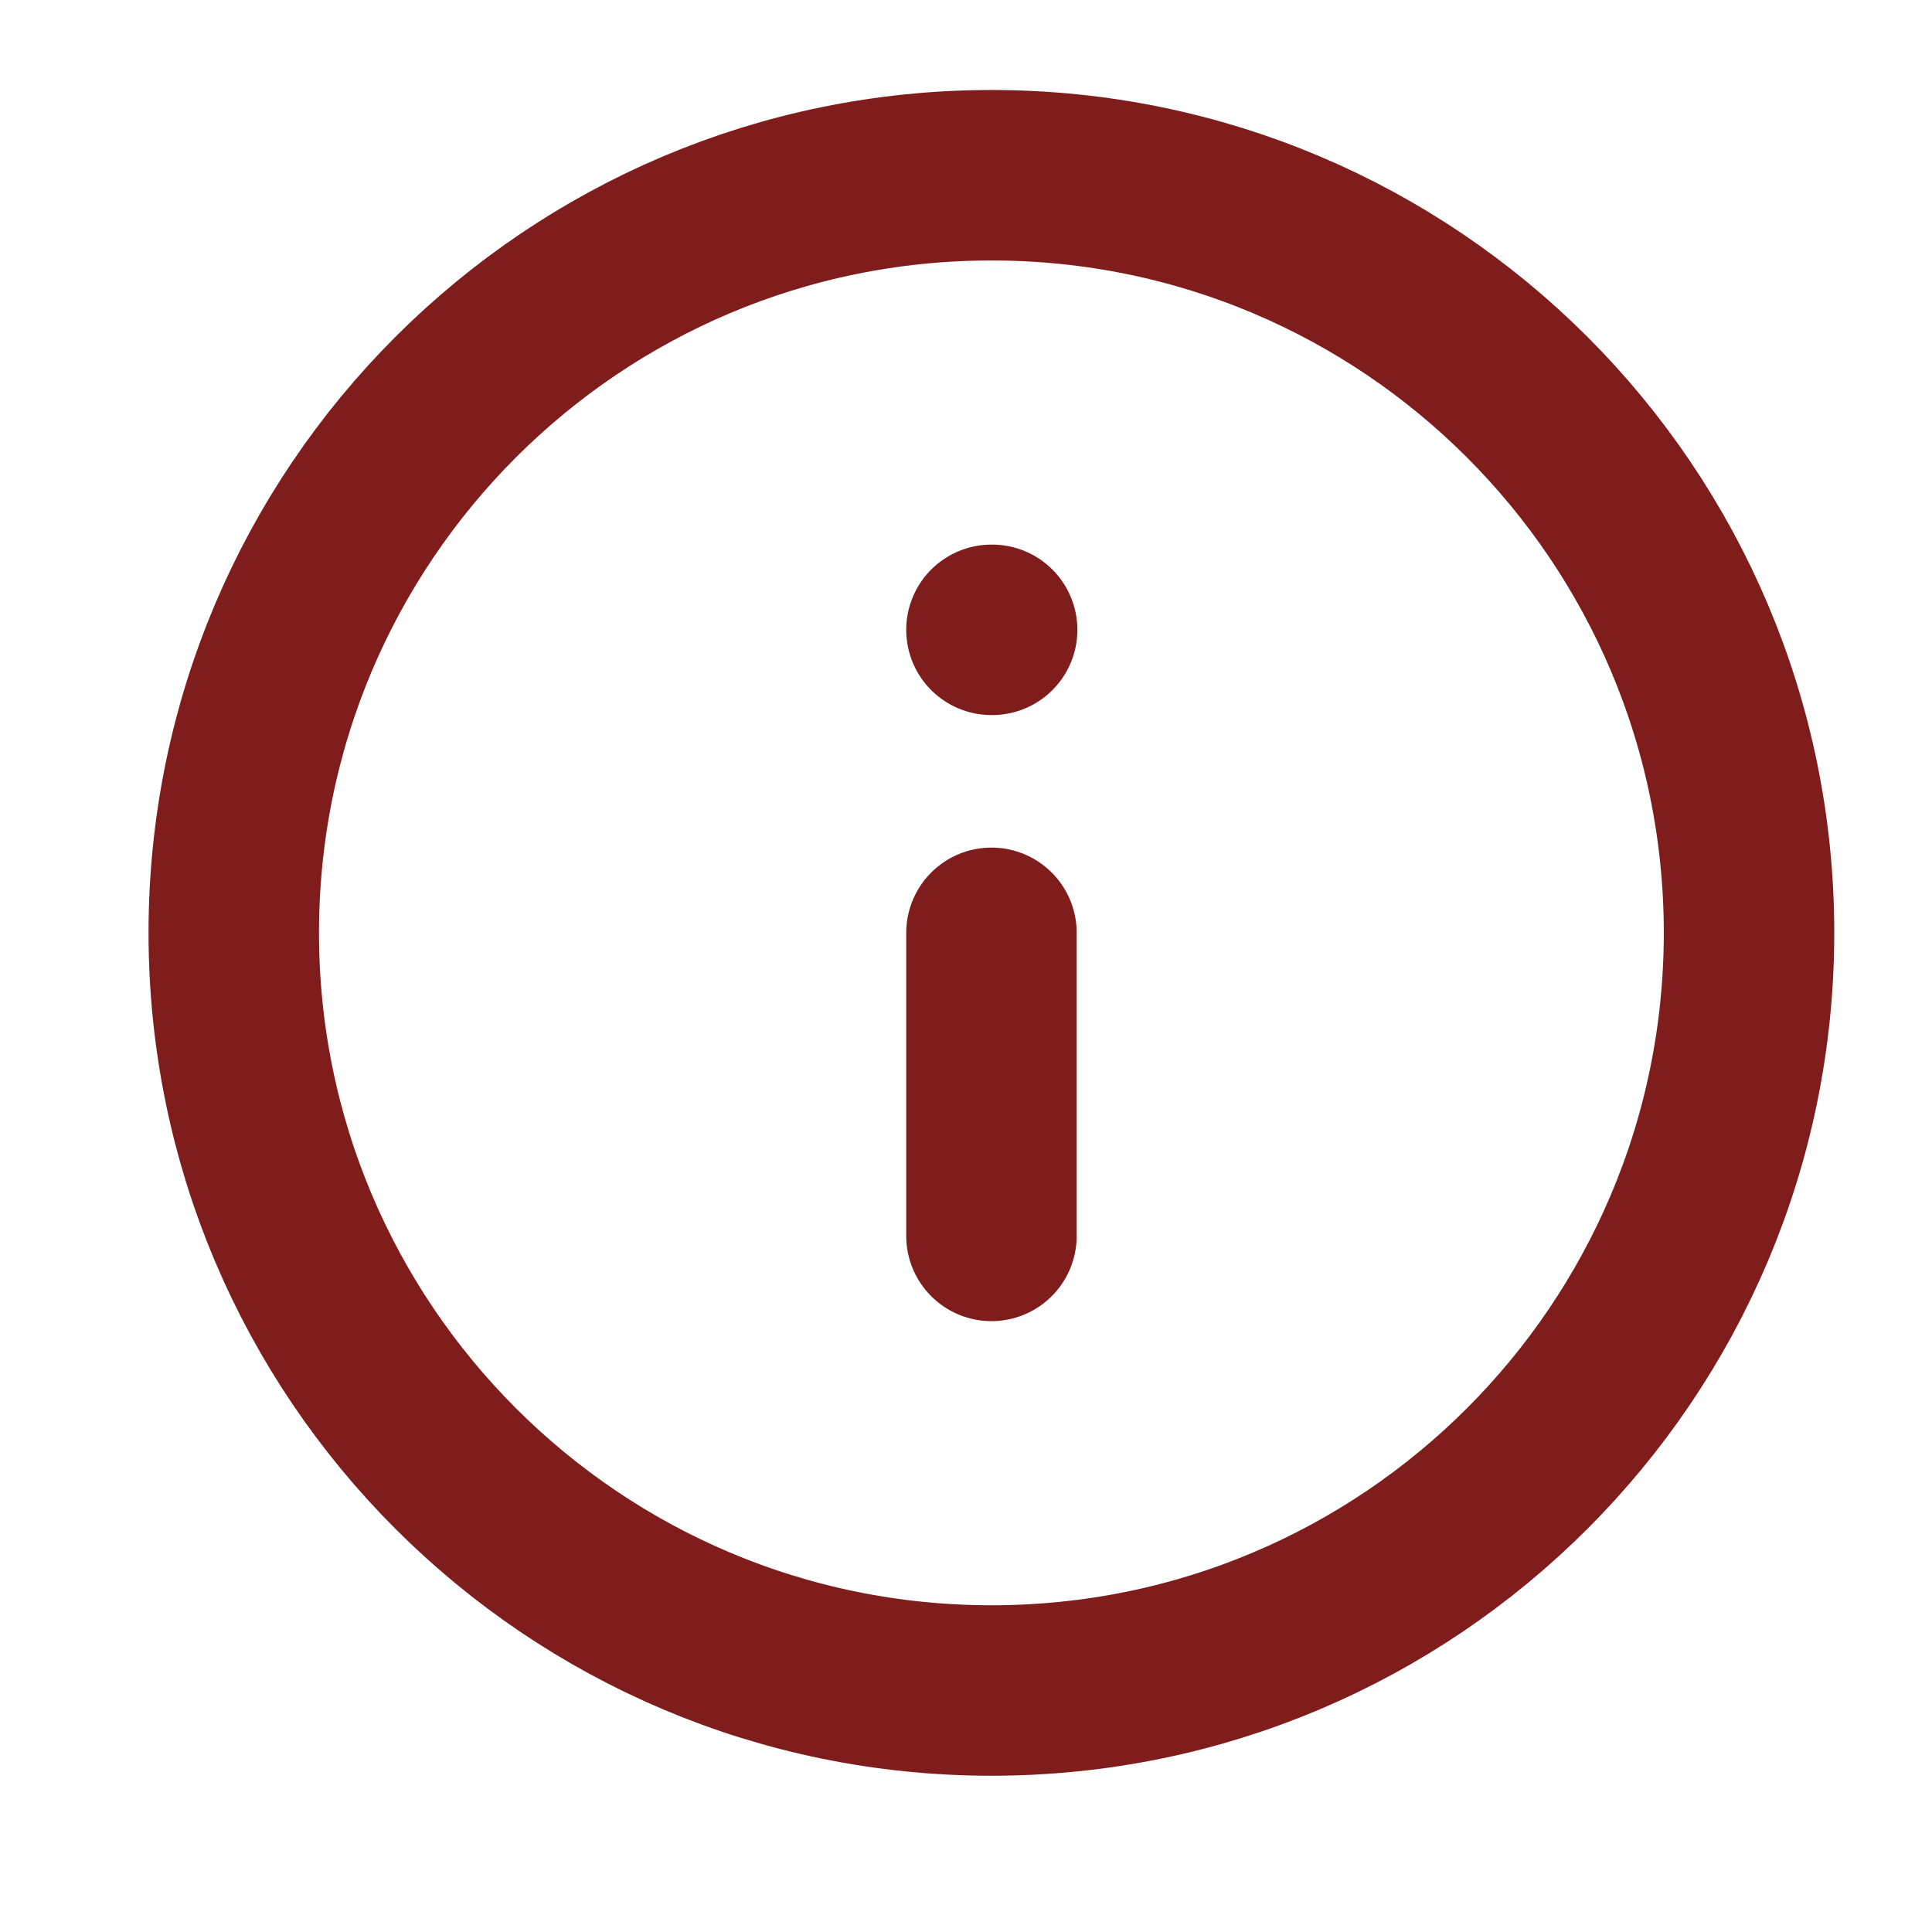 <svg width="17" height="17" viewBox="0 0 17 17" fill="none" xmlns="http://www.w3.org/2000/svg">
<g clip-path="url(#clip0_5800_3257)">
<path d="M8.724 10.875V8.208M8.724 5.542H8.73M15.39 8.208C15.39 11.89 12.406 14.875 8.724 14.875C5.042 14.875 2.057 11.89 2.057 8.208C2.057 4.526 5.042 1.542 8.724 1.542C12.406 1.542 15.39 4.526 15.39 8.208Z" stroke="#7F1D1D" stroke-width="1.5" stroke-linecap="round" stroke-linejoin="round"/>
</g>
<defs>
<clipPath id="clip0_5800_3257">
<rect width="16" height="16" fill="white" transform="translate(0.724 0.208)"/>
</clipPath>
</defs>
</svg>
